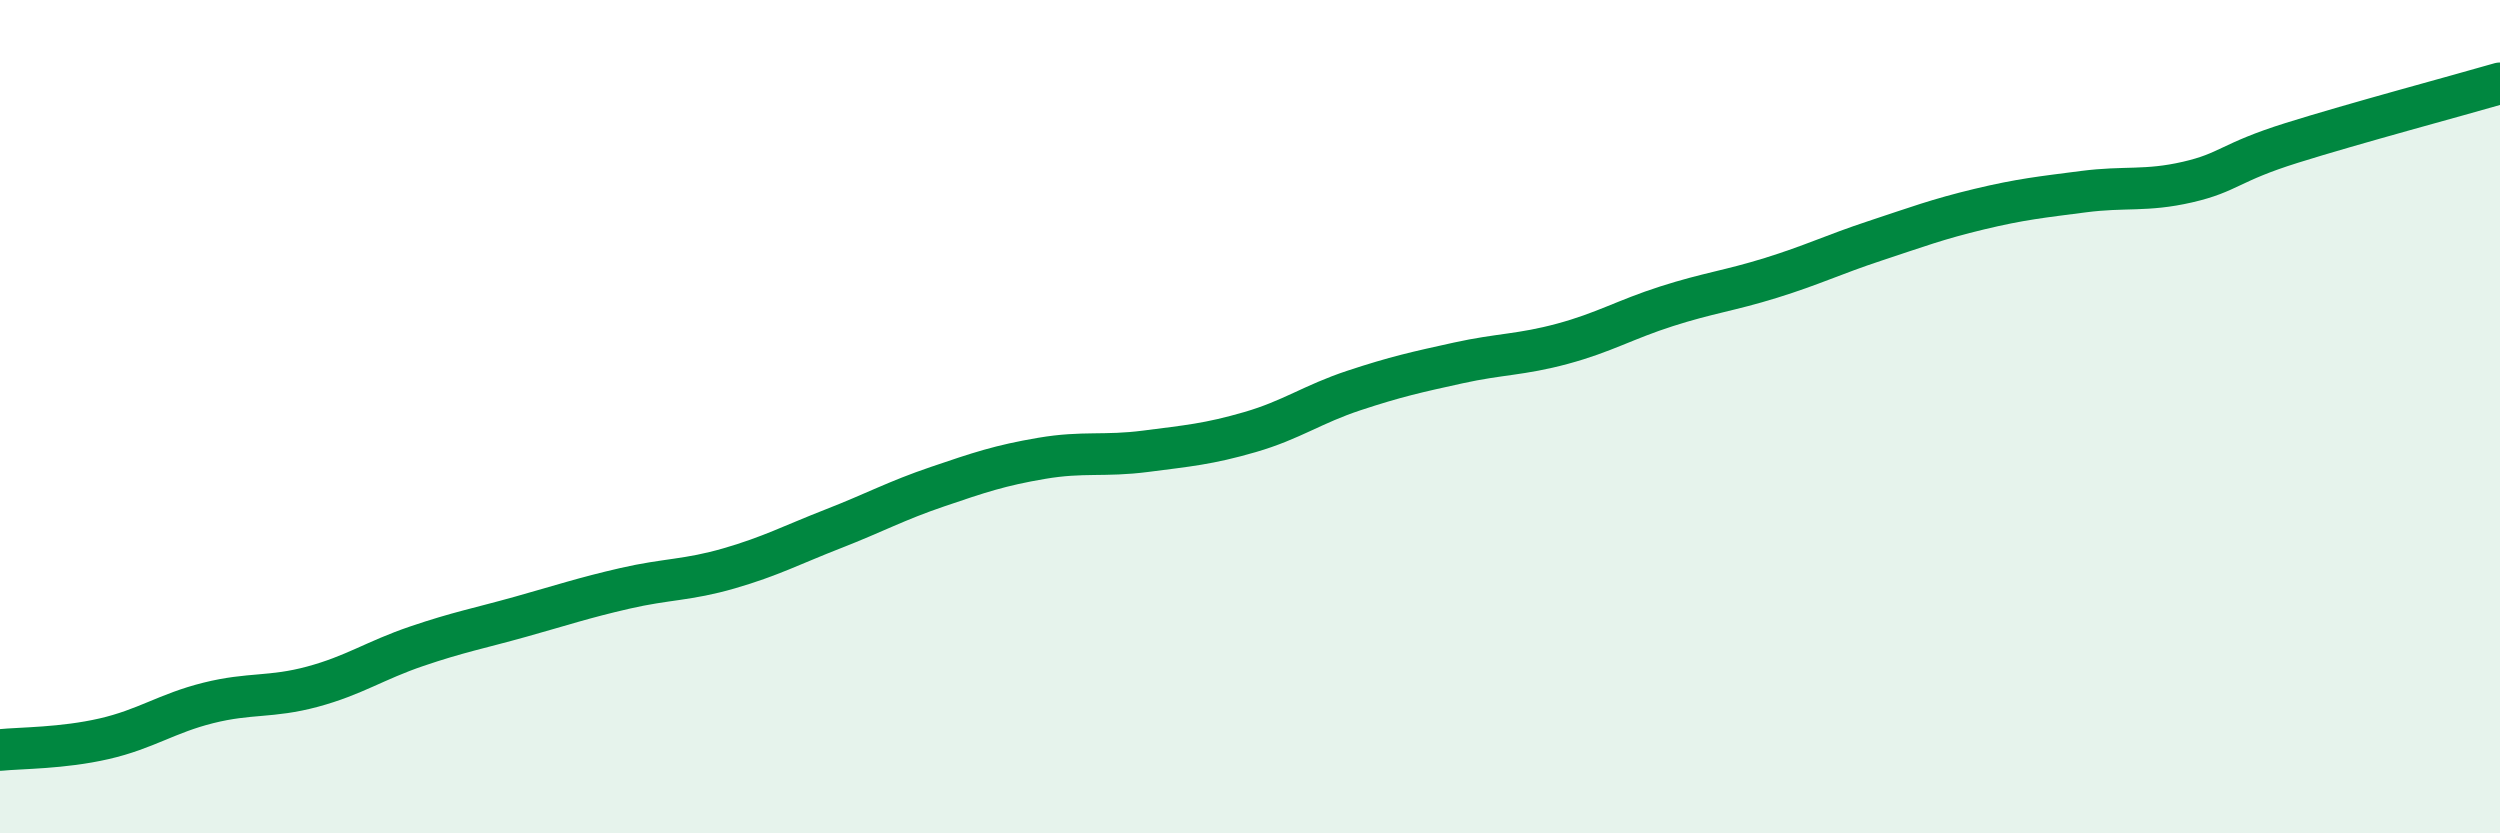 
    <svg width="60" height="20" viewBox="0 0 60 20" xmlns="http://www.w3.org/2000/svg">
      <path
        d="M 0,18 C 0.5,17.95 1.5,17.96 2.5,17.73 C 3.5,17.5 4,17.12 5,16.87 C 6,16.62 6.5,16.75 7.5,16.48 C 8.5,16.21 9,15.85 10,15.51 C 11,15.17 11.5,15.08 12.5,14.8 C 13.5,14.52 14,14.35 15,14.12 C 16,13.89 16.5,13.93 17.5,13.64 C 18.5,13.35 19,13.08 20,12.69 C 21,12.3 21.5,12.02 22.5,11.68 C 23.5,11.34 24,11.17 25,11 C 26,10.83 26.5,10.96 27.5,10.83 C 28.5,10.7 29,10.66 30,10.37 C 31,10.08 31.5,9.7 32.5,9.37 C 33.5,9.04 34,8.93 35,8.71 C 36,8.49 36.5,8.52 37.5,8.25 C 38.5,7.98 39,7.67 40,7.35 C 41,7.03 41.5,6.98 42.5,6.67 C 43.5,6.36 44,6.11 45,5.78 C 46,5.45 46.5,5.26 47.5,5.02 C 48.5,4.78 49,4.73 50,4.6 C 51,4.47 51.5,4.6 52.5,4.37 C 53.5,4.14 53.5,3.9 55,3.43 C 56.5,2.96 59,2.29 60,2L60 20L0 20Z"
        fill="#008740"
        opacity="0.1"
        stroke-linecap="round"
        stroke-linejoin="round"
      />
      <path
        d="M 0,18 C 0.5,17.95 1.5,17.96 2.5,17.73 C 3.5,17.5 4,17.12 5,16.87 C 6,16.62 6.5,16.75 7.5,16.48 C 8.5,16.21 9,15.85 10,15.51 C 11,15.17 11.5,15.08 12.5,14.8 C 13.5,14.52 14,14.35 15,14.12 C 16,13.89 16.5,13.93 17.5,13.64 C 18.5,13.35 19,13.08 20,12.69 C 21,12.3 21.5,12.02 22.5,11.68 C 23.5,11.34 24,11.17 25,11 C 26,10.83 26.5,10.96 27.5,10.83 C 28.5,10.7 29,10.66 30,10.37 C 31,10.08 31.5,9.7 32.5,9.37 C 33.5,9.04 34,8.93 35,8.71 C 36,8.49 36.5,8.52 37.5,8.25 C 38.5,7.98 39,7.67 40,7.35 C 41,7.03 41.5,6.98 42.5,6.67 C 43.5,6.36 44,6.11 45,5.78 C 46,5.45 46.5,5.26 47.5,5.02 C 48.5,4.78 49,4.73 50,4.6 C 51,4.47 51.5,4.6 52.5,4.37 C 53.5,4.14 53.5,3.9 55,3.43 C 56.5,2.96 59,2.29 60,2"
        stroke="#008740"
        stroke-width="1"
        fill="none"
        stroke-linecap="round"
        stroke-linejoin="round"
      />
    </svg>
  